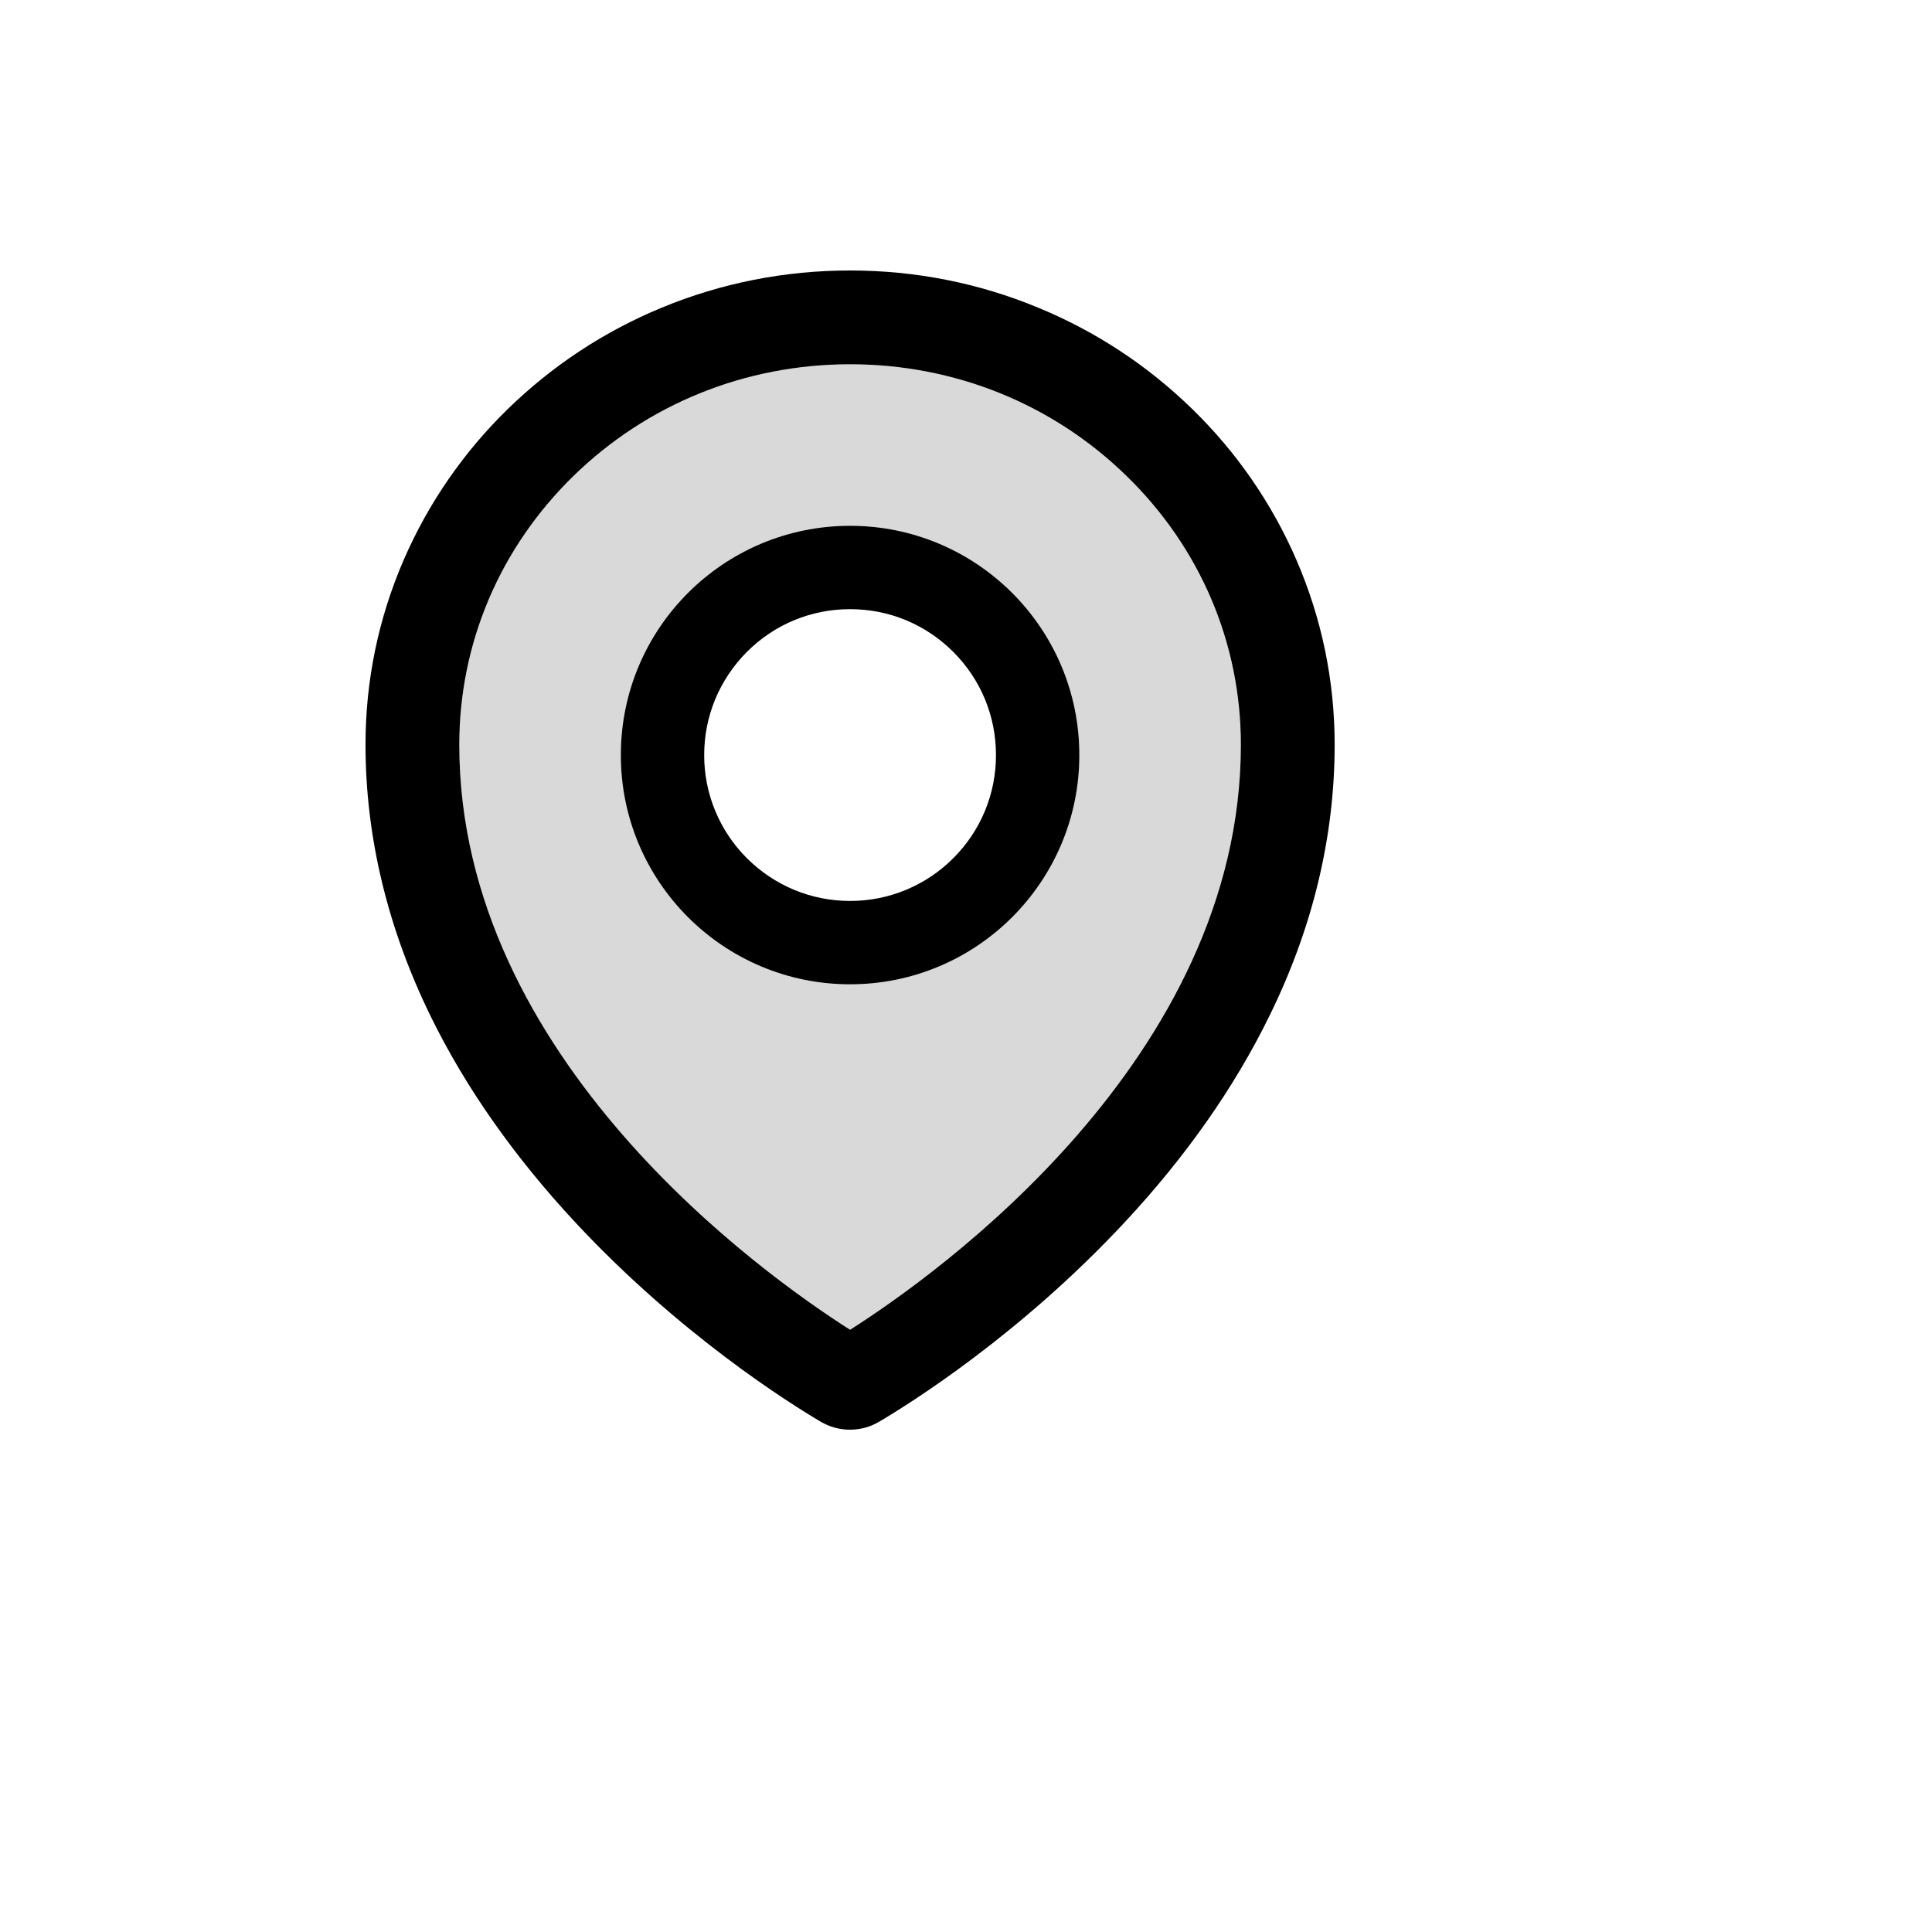 <svg xmlns="http://www.w3.org/2000/svg" version="1.1" xmlns:xlink="http://www.w3.org/1999/xlink" width="100%" height="100%" id="svgWorkerArea" viewBox="-25 -25 625 625" xmlns:idraw="https://idraw.muisca.co" style="background: white;"><defs id="defsdoc"><pattern id="patternBool" x="0" y="0" width="10" height="10" patternUnits="userSpaceOnUse" patternTransform="rotate(35)"><circle cx="5" cy="5" r="4" style="stroke: none;fill: #ff000070;"></circle></pattern></defs><g id="fileImp-218452688" class="cosito"><path id="pathImp-170162379" fill="#D9D9D9" class="grouped" d="M339.504 129.038C315.611 105.693 283.838 92.841 250 92.841 216.162 92.841 184.389 105.693 160.495 128.996 136.687 152.257 123.581 183.103 123.581 215.93 123.581 317.613 222.23 387.522 250 405.179 277.77 387.522 376.419 317.613 376.419 215.93 376.419 183.103 363.313 152.257 339.504 129.038 339.504 129.038 339.504 129.038 339.504 129.038M250 293.425C209.04 293.425 175.834 260.219 175.834 219.259 175.834 178.299 209.04 145.094 250 145.094 290.96 145.094 324.166 178.299 324.166 219.259 324.166 260.219 290.96 293.425 250 293.425 250 293.425 250 293.425 250 293.425"></path><path id="pathImp-465183250" class="grouped" d="M250 145.094C209.04 145.094 175.834 178.299 175.834 219.259 175.834 260.219 209.04 293.425 250 293.425 290.96 293.425 324.166 260.219 324.166 219.259 324.166 178.299 290.96 145.094 250 145.094 250 145.094 250 145.094 250 145.094M283.375 252.634C274.533 261.5 262.521 266.475 250 266.455 237.4 266.455 225.559 261.525 216.625 252.634 207.759 243.792 202.784 231.78 202.804 219.259 202.804 206.66 207.734 194.818 216.625 185.885 225.559 176.951 237.4 172.063 250 172.063 262.6 172.063 274.441 176.951 283.375 185.885 292.308 194.818 297.196 206.66 297.196 219.259 297.196 231.859 292.308 243.7 283.375 252.634 283.375 252.634 283.375 252.634 283.375 252.634"></path><path id="pathImp-719285117" class="grouped" d="M394.37 156.092C386.437 137.798 374.998 121.235 360.701 107.337 346.356 93.312 329.445 82.182 310.892 74.552 291.592 66.545 271.112 62.5 250 62.5 228.888 62.5 208.408 66.545 189.108 74.51 170.44 82.221 153.711 93.262 139.299 107.294 125.011 121.201 113.574 137.762 105.63 156.05 97.413 175.013 93.241 195.155 93.241 215.888 93.241 245.639 100.362 275.263 114.353 303.833 125.604 326.799 141.322 349.175 161.128 370.456 194.966 406.78 230.447 428.988 240.519 434.93 243.377 436.618 246.638 437.506 249.958 437.5 253.245 437.5 256.49 436.657 259.397 434.93 269.469 428.988 304.95 406.78 338.788 370.456 358.594 349.218 374.312 326.799 385.563 303.833 399.638 275.305 406.759 245.723 406.759 215.93 406.759 195.197 402.587 175.055 394.37 156.092 394.37 156.092 394.37 156.092 394.37 156.092M250 405.179C222.23 387.522 123.581 317.613 123.581 215.93 123.581 183.103 136.687 152.257 160.495 128.996 184.389 105.693 216.162 92.841 250 92.841 283.838 92.841 315.611 105.693 339.504 129.038 363.313 152.257 376.419 183.103 376.419 215.93 376.419 317.613 277.77 387.522 250 405.179 250 405.179 250 405.179 250 405.179"></path></g></svg>
